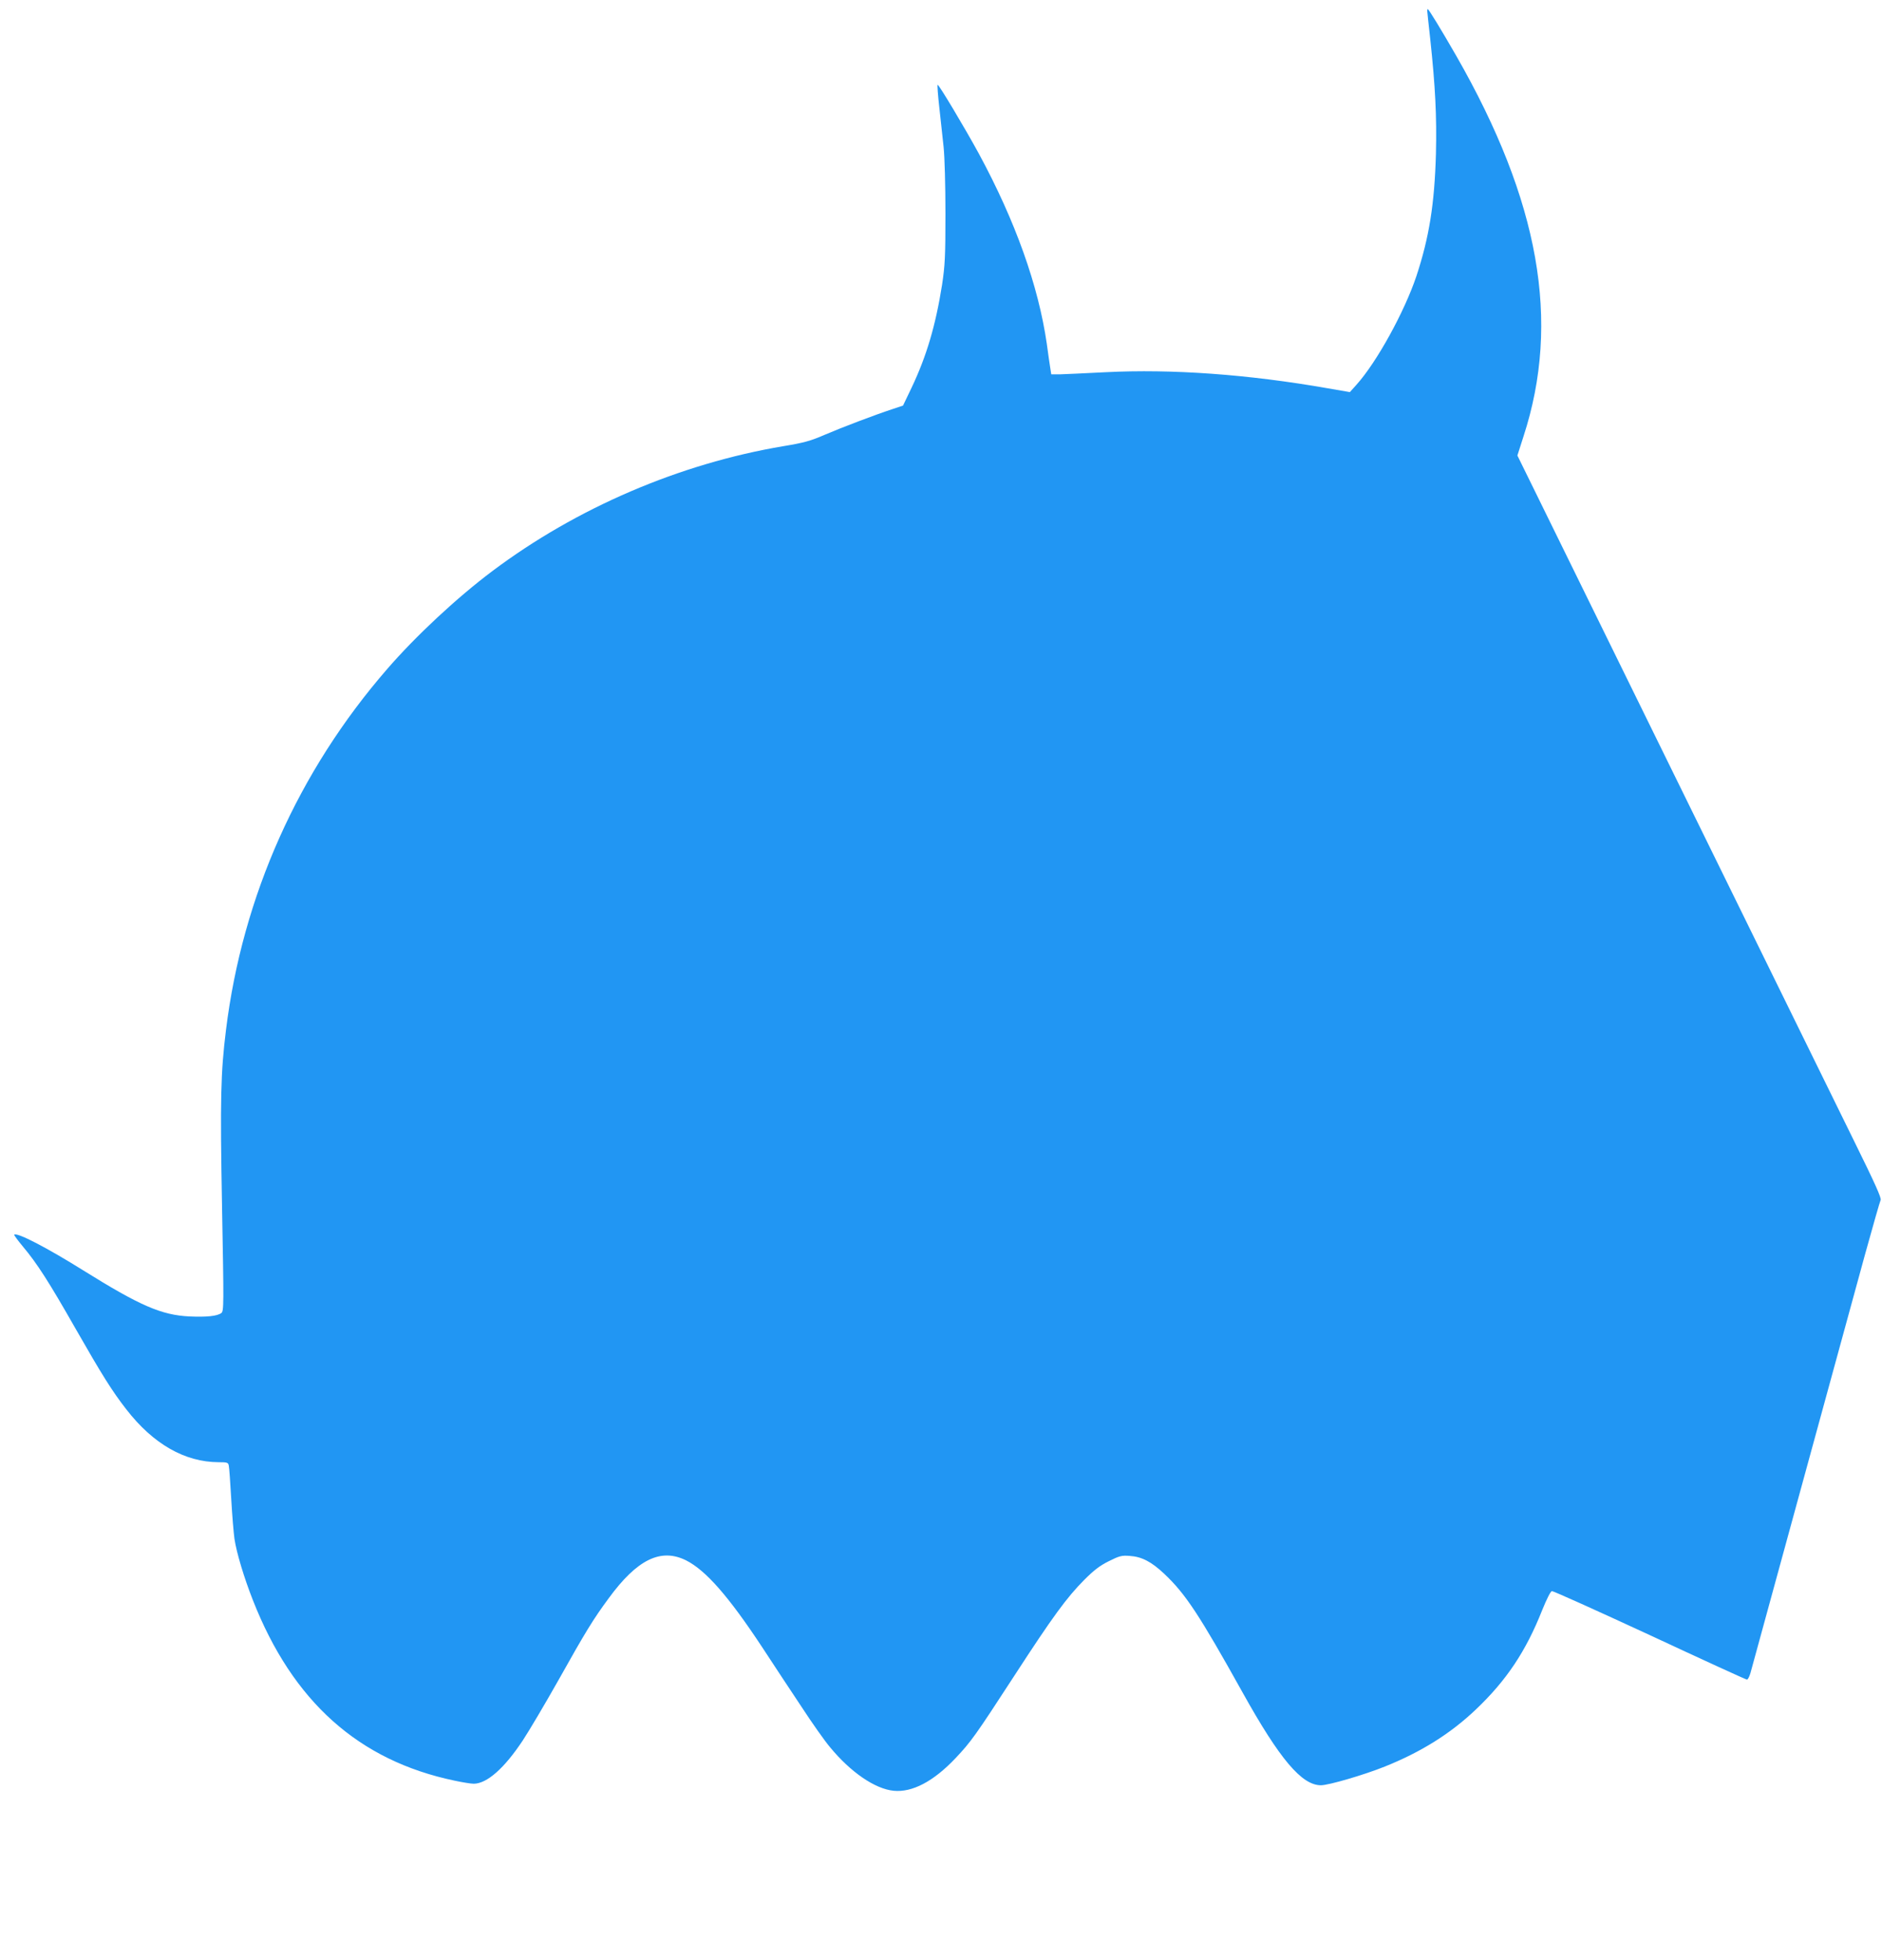 <?xml version="1.0" standalone="no"?>
<!DOCTYPE svg PUBLIC "-//W3C//DTD SVG 20010904//EN"
 "http://www.w3.org/TR/2001/REC-SVG-20010904/DTD/svg10.dtd">
<svg version="1.0" xmlns="http://www.w3.org/2000/svg"
 width="1229pt" height="1280pt" viewBox="0 0 1229 1280"
 preserveAspectRatio="xMidYMid meet">
<g transform="translate(0,1280) scale(0.1,-0.1)"
fill="#2196f3" stroke="none">
<path d="M9320 12732 c0 -5 9 -89 20 -188 33 -308 43 -505 37 -749 -9 -327
-44 -546 -128 -800 -78 -232 -258 -560 -391 -708 l-43 -48 -145 25 c-518 91
-1018 127 -1450 105 -135 -7 -270 -13 -300 -14 l-55 0 -7 45 c-4 25 -14 94
-22 154 -55 380 -205 801 -443 1241 -91 167 -264 457 -270 451 -3 -2 2 -69 11
-148 9 -79 21 -195 28 -258 7 -67 12 -249 12 -435 0 -282 -3 -337 -22 -465
-42 -265 -101 -466 -199 -672 l-56 -117 -66 -22 c-116 -38 -332 -120 -446
-169 -92 -40 -136 -52 -269 -74 -678 -114 -1351 -403 -1901 -816 -233 -175
-500 -424 -687 -640 -580 -668 -944 -1482 -1052 -2355 -35 -281 -39 -453 -26
-1159 12 -646 12 -680 -5 -692 -27 -20 -96 -27 -208 -22 -183 9 -323 70 -692
300 -240 150 -435 251 -452 234 -3 -2 23 -37 57 -78 91 -108 170 -231 343
-535 173 -303 240 -410 332 -528 176 -227 382 -344 602 -345 57 0 63 -2 67
-22 3 -13 10 -111 16 -218 6 -107 16 -224 21 -260 14 -93 63 -255 120 -400
260 -663 691 -1049 1318 -1180 51 -11 107 -20 125 -20 86 1 199 100 320 283
41 62 145 238 232 392 178 318 229 401 328 535 186 255 341 331 506 249 129
-65 277 -234 495 -564 72 -110 188 -286 258 -391 69 -106 153 -225 187 -265
135 -164 294 -273 416 -285 121 -12 260 61 403 212 102 108 130 147 386 541
250 385 341 509 455 624 65 65 103 94 162 123 68 34 83 38 135 34 79 -5 142
-38 226 -117 139 -131 229 -268 512 -776 242 -435 386 -605 511 -605 50 0 280
67 417 122 237 95 429 215 595 373 200 190 327 381 433 649 28 69 54 122 63
124 8 2 295 -128 639 -287 343 -160 629 -291 635 -291 6 0 16 19 23 43 11 41
151 553 489 1787 93 338 210 766 260 950 51 184 96 342 101 352 7 12 -37 109
-168 375 -97 197 -632 1287 -1190 2423 l-1014 2065 40 125 c244 750 104 1537
-439 2485 -100 174 -180 305 -186 305 -2 0 -4 -4 -4 -8z"/>
</g>
</svg>
